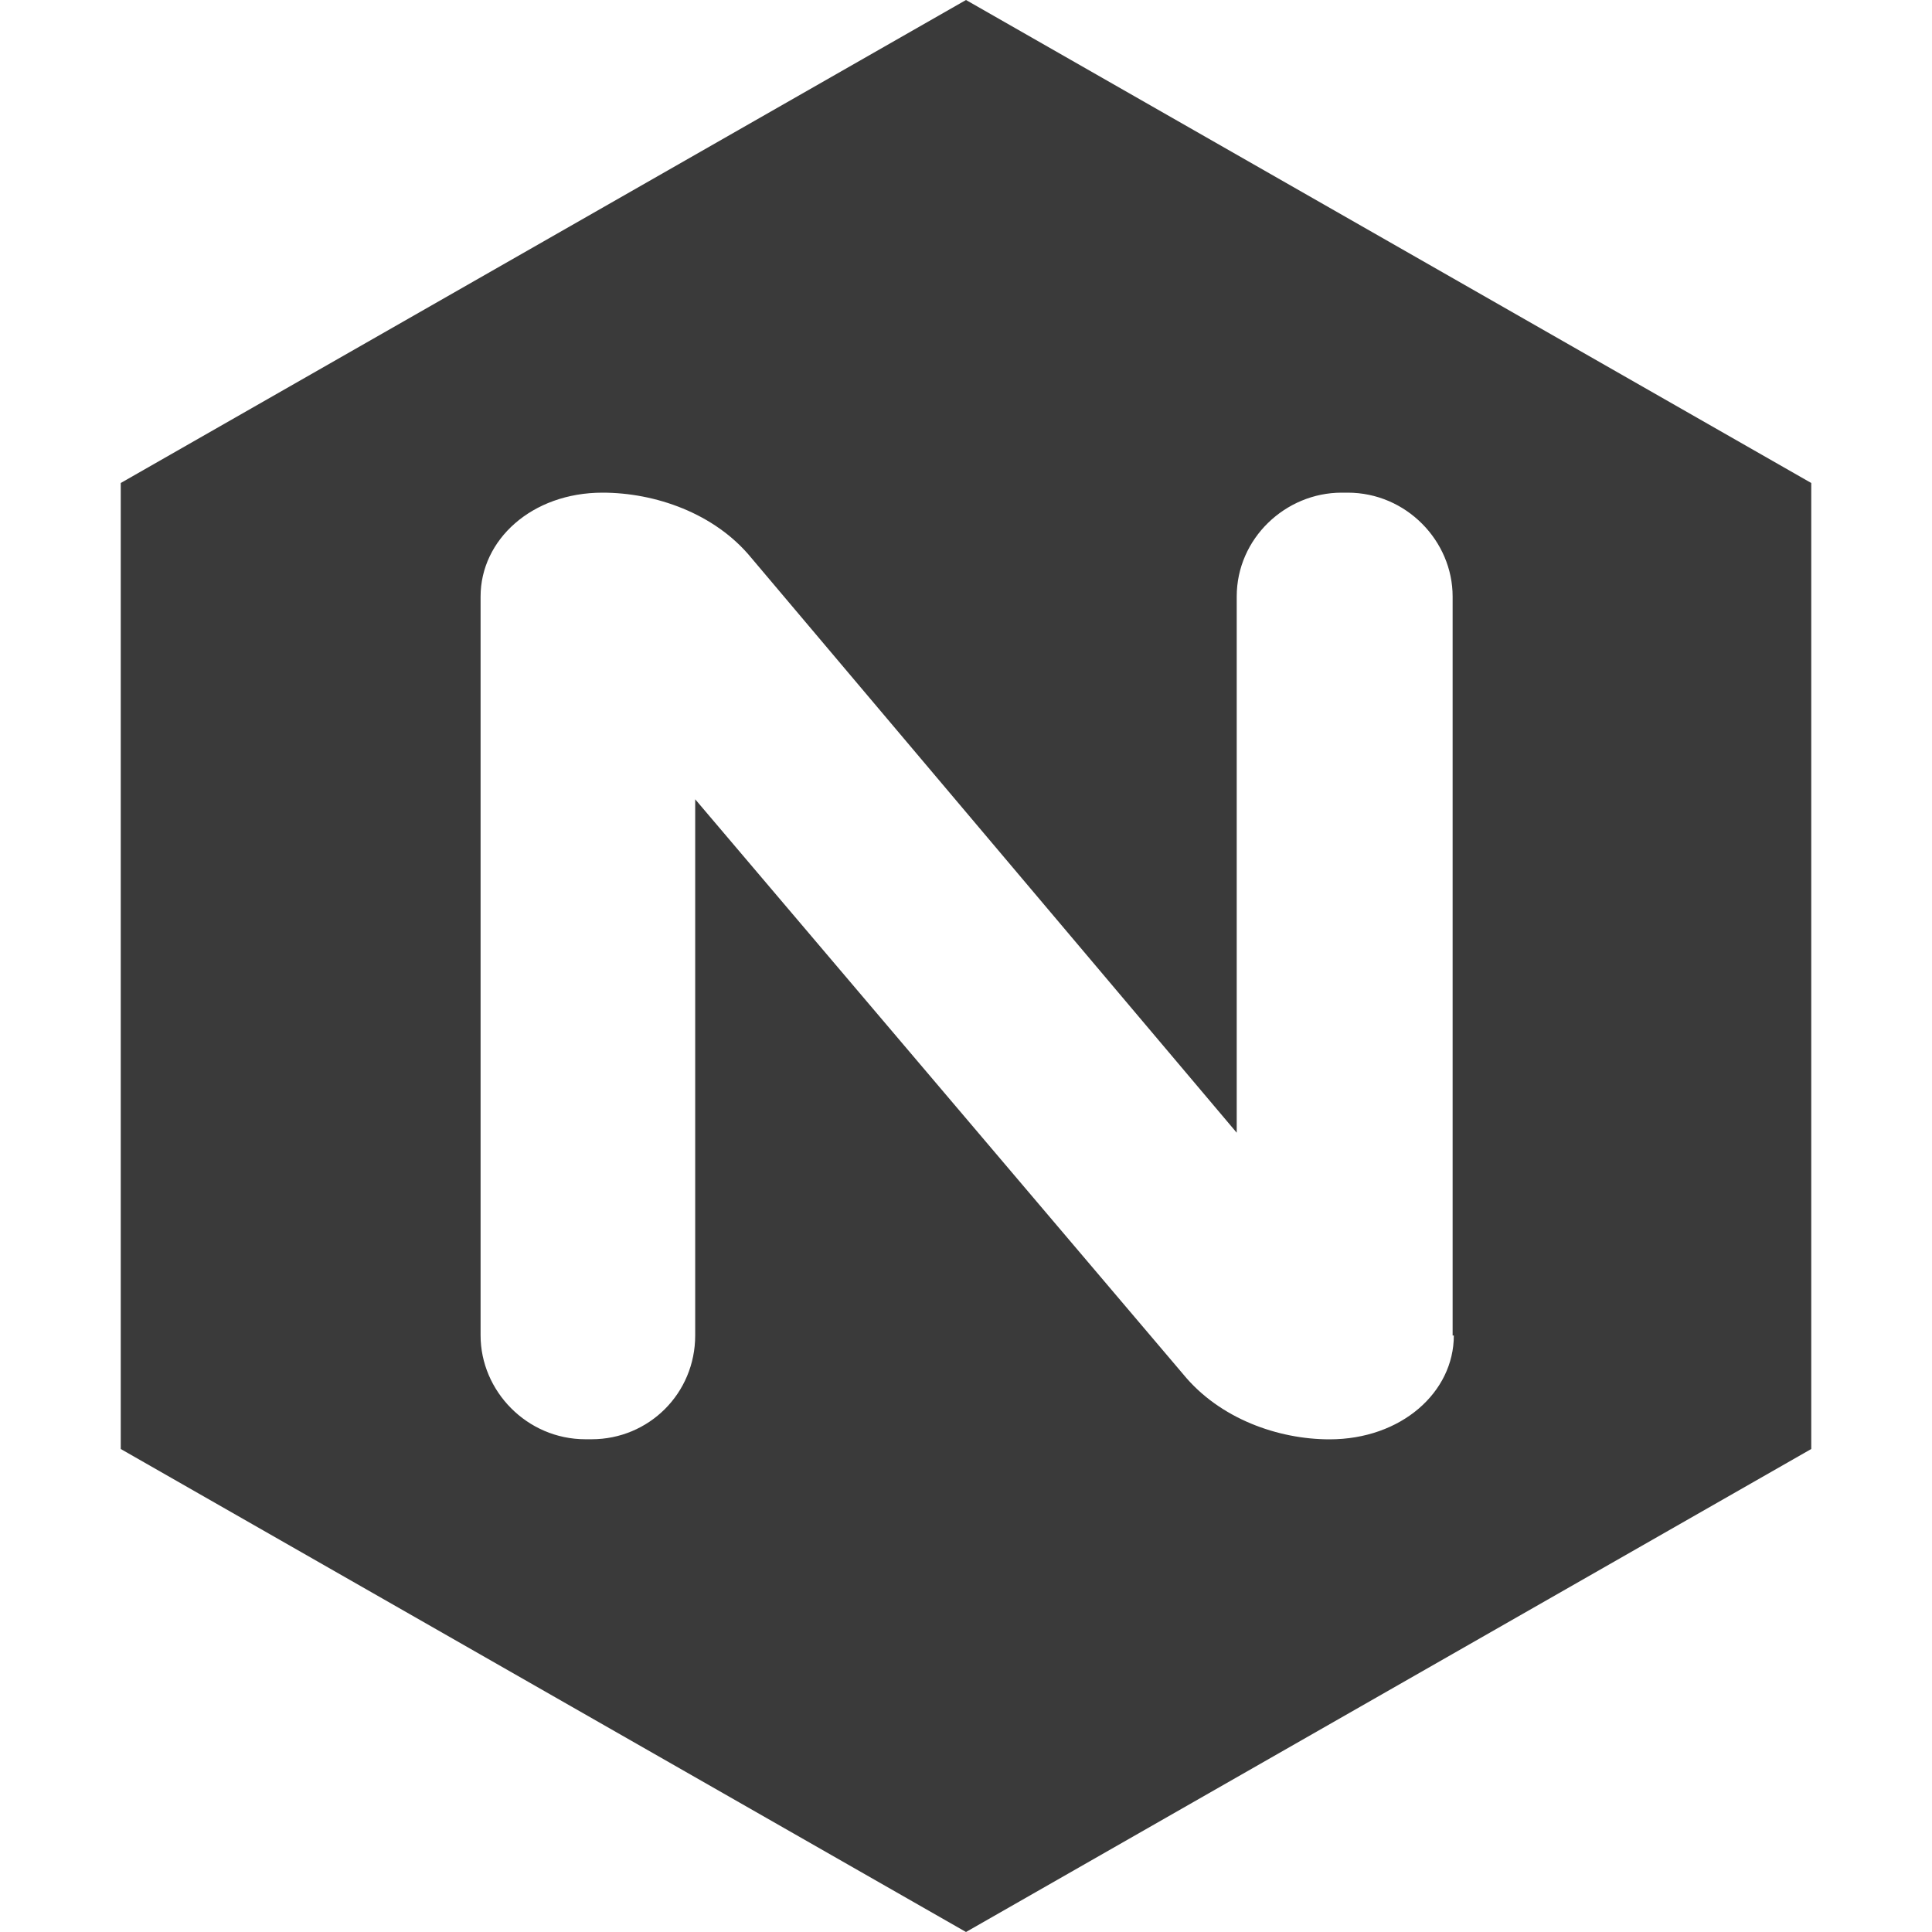 <?xml version="1.0" encoding="utf-8"?>
<!-- Generator: Adobe Illustrator 23.0.3, SVG Export Plug-In . SVG Version: 6.00 Build 0)  -->
<svg fill="#3a3a3a" version="1.1" id="bold" xmlns="http://www.w3.org/2000/svg" xmlns:xlink="http://www.w3.org/1999/xlink" x="0px" y="0px"
	 viewBox="0 0 24 24" enable-background="new 0 0 24 24" xml:space="preserve">
<path d="M22.5,18V6L12,0L1.5,6v12L12,24L22.5,18z M8.636,16.589c0,0.721-0.576,1.29-1.287,1.29H7.273c-0.728,0-1.303-0.6-1.303-1.29
	V7.41c0-0.705,0.636-1.29,1.515-1.29c0.653,0,1.394,0.255,1.848,0.81l6.03,7.141V7.41c0-0.721,0.606-1.29,1.303-1.29h0.076
	c0.727,0,1.303,0.6,1.303,1.29v9.18h0.015c0,0.705-0.653,1.29-1.544,1.29c-0.637,0-1.365-0.255-1.819-0.81L8.636,9.929V16.589z"/>
</svg>